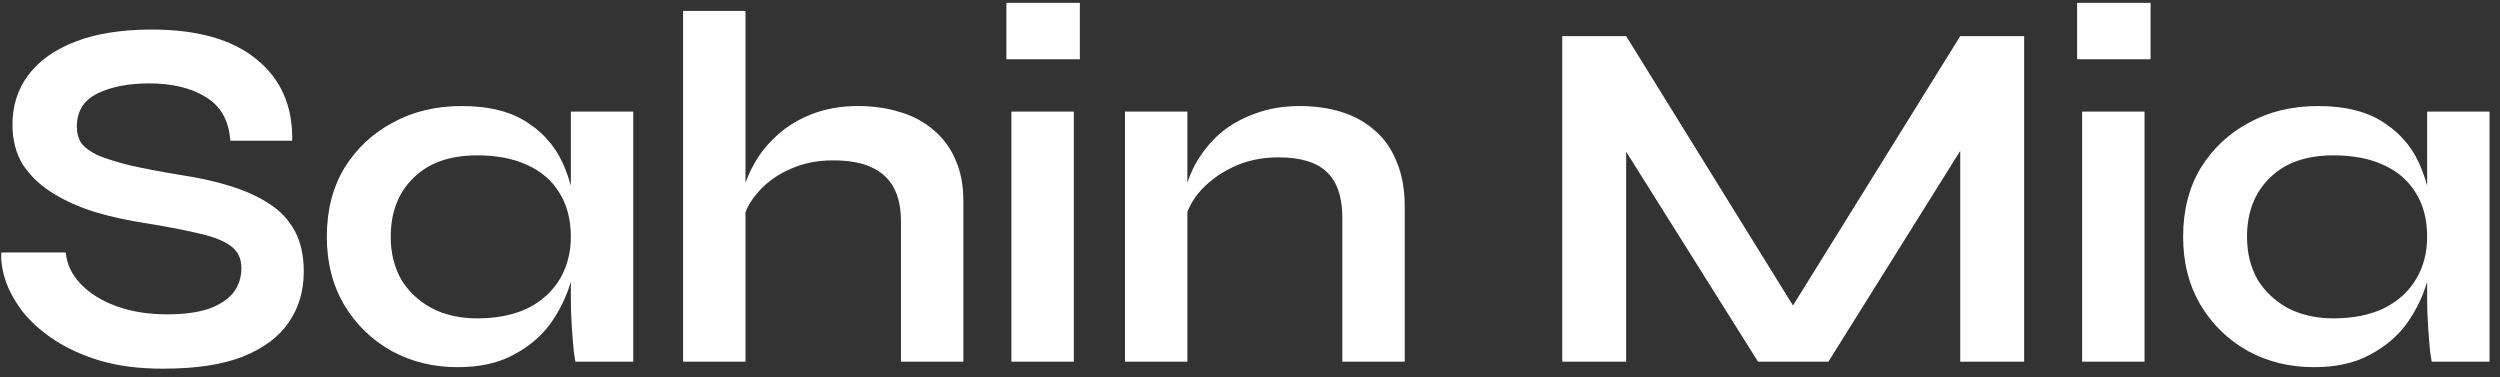 <svg xmlns="http://www.w3.org/2000/svg" width="159" height="24" viewBox="0 0 159 24" fill="none"><rect x="0" y="0" width="159" height="24" fill="#333333" stroke="none"/><path d="M0.088 16.056H4.184C4.248 16.803 4.568 17.475 5.144 18.072C5.72 18.669 6.477 19.139 7.416 19.48C8.376 19.821 9.443 19.992 10.616 19.992C11.683 19.992 12.568 19.875 13.272 19.64C13.976 19.384 14.499 19.043 14.84 18.616C15.181 18.168 15.352 17.645 15.352 17.048C15.352 16.451 15.139 15.992 14.712 15.672C14.307 15.352 13.656 15.085 12.76 14.872C11.885 14.659 10.733 14.435 9.304 14.2C8.173 14.029 7.096 13.795 6.072 13.496C5.048 13.176 4.141 12.771 3.352 12.28C2.563 11.789 1.933 11.192 1.464 10.488C1.016 9.763 0.792 8.909 0.792 7.928C0.792 6.733 1.123 5.688 1.784 4.792C2.467 3.875 3.469 3.16 4.792 2.648C6.115 2.136 7.736 1.88 9.656 1.88C12.557 1.88 14.776 2.509 16.312 3.768C17.869 5.027 18.627 6.755 18.584 8.952H14.648C14.563 7.672 14.04 6.744 13.08 6.168C12.141 5.592 10.947 5.304 9.496 5.304C8.173 5.304 7.075 5.517 6.2 5.944C5.325 6.371 4.888 7.075 4.888 8.056C4.888 8.461 4.984 8.813 5.176 9.112C5.389 9.389 5.741 9.645 6.232 9.88C6.744 10.093 7.427 10.307 8.28 10.52C9.133 10.712 10.2 10.915 11.48 11.128C12.632 11.299 13.688 11.533 14.648 11.832C15.608 12.131 16.429 12.504 17.112 12.952C17.816 13.4 18.36 13.976 18.744 14.68C19.128 15.384 19.32 16.248 19.32 17.272C19.32 18.509 19 19.587 18.36 20.504C17.741 21.421 16.771 22.147 15.448 22.68C14.147 23.192 12.451 23.448 10.36 23.448C8.845 23.448 7.512 23.277 6.36 22.936C5.229 22.595 4.248 22.147 3.416 21.592C2.584 21.037 1.912 20.429 1.4 19.768C0.909 19.107 0.557 18.456 0.344 17.816C0.131 17.155 0.045 16.568 0.088 16.056ZM29.106 23.352C27.57 23.352 26.172 23.011 24.914 22.328C23.655 21.624 22.652 20.653 21.906 19.416C21.159 18.157 20.786 16.707 20.786 15.064C20.786 13.379 21.159 11.917 21.906 10.68C22.674 9.443 23.698 8.483 24.978 7.8C26.258 7.096 27.719 6.744 29.362 6.744C31.154 6.744 32.583 7.117 33.65 7.864C34.738 8.589 35.516 9.581 35.986 10.84C36.476 12.099 36.722 13.507 36.722 15.064C36.722 15.981 36.583 16.931 36.306 17.912C36.028 18.872 35.591 19.768 34.994 20.6C34.396 21.411 33.607 22.072 32.626 22.584C31.666 23.096 30.492 23.352 29.106 23.352ZM30.354 20.248C31.591 20.248 32.658 20.035 33.554 19.608C34.45 19.16 35.132 18.541 35.602 17.752C36.071 16.963 36.306 16.067 36.306 15.064C36.306 13.955 36.06 13.016 35.57 12.248C35.1 11.48 34.418 10.893 33.522 10.488C32.647 10.083 31.591 9.88 30.354 9.88C28.604 9.88 27.25 10.36 26.29 11.32C25.33 12.259 24.85 13.507 24.85 15.064C24.85 16.088 25.074 16.995 25.522 17.784C25.991 18.552 26.642 19.16 27.474 19.608C28.306 20.035 29.266 20.248 30.354 20.248ZM36.306 7.096H40.274V23H36.594C36.594 23 36.562 22.797 36.498 22.392C36.455 21.965 36.412 21.443 36.37 20.824C36.327 20.205 36.306 19.597 36.306 19V7.096ZM57.301 23V14.104C57.301 13.229 57.152 12.515 56.853 11.96C56.554 11.384 56.085 10.947 55.445 10.648C54.826 10.349 53.994 10.2 52.949 10.2C51.925 10.2 50.986 10.403 50.133 10.808C49.301 11.192 48.618 11.715 48.085 12.376C47.552 13.016 47.253 13.709 47.189 14.456L47.157 12.696C47.264 11.971 47.509 11.256 47.893 10.552C48.277 9.827 48.778 9.187 49.397 8.632C50.016 8.056 50.762 7.597 51.637 7.256C52.512 6.915 53.493 6.744 54.581 6.744C55.541 6.744 56.426 6.872 57.237 7.128C58.048 7.363 58.752 7.736 59.349 8.248C59.968 8.76 60.437 9.389 60.757 10.136C61.098 10.883 61.269 11.757 61.269 12.76V23H57.301ZM43.445 23V0.696H47.413V23H43.445ZM68.679 0.184V3.768H64.007V0.184H68.679ZM64.327 7.096H68.295V23H64.327V7.096ZM71.549 7.096H75.517V23H71.549V7.096ZM82.653 6.744C83.635 6.744 84.531 6.872 85.341 7.128C86.152 7.384 86.856 7.779 87.454 8.312C88.051 8.824 88.51 9.485 88.829 10.296C89.171 11.107 89.341 12.056 89.341 13.144V23H85.374V13.88C85.374 12.557 85.053 11.587 84.413 10.968C83.773 10.328 82.739 10.008 81.309 10.008C80.222 10.008 79.24 10.221 78.365 10.648C77.491 11.075 76.776 11.619 76.222 12.28C75.688 12.941 75.379 13.645 75.293 14.392L75.261 12.728C75.368 11.981 75.603 11.256 75.966 10.552C76.35 9.827 76.851 9.176 77.469 8.6C78.109 8.024 78.867 7.576 79.742 7.256C80.616 6.915 81.587 6.744 82.653 6.744ZM114.976 20.952H113.088L124.672 2.296H128.736V23H124.672V7.8L125.632 8.056L116.288 23H111.808L102.464 8.12L103.424 7.864V23H99.36V2.296H103.424L114.976 20.952ZM136.777 0.184V3.768H132.105V0.184H136.777ZM132.425 7.096H136.393V23H132.425V7.096ZM147.167 23.352C145.631 23.352 144.234 23.011 142.975 22.328C141.716 21.624 140.714 20.653 139.967 19.416C139.22 18.157 138.847 16.707 138.847 15.064C138.847 13.379 139.22 11.917 139.967 10.68C140.735 9.443 141.759 8.483 143.039 7.8C144.319 7.096 145.78 6.744 147.423 6.744C149.215 6.744 150.644 7.117 151.711 7.864C152.799 8.589 153.578 9.581 154.047 10.84C154.538 12.099 154.783 13.507 154.783 15.064C154.783 15.981 154.644 16.931 154.367 17.912C154.09 18.872 153.652 19.768 153.055 20.6C152.458 21.411 151.668 22.072 150.687 22.584C149.727 23.096 148.554 23.352 147.167 23.352ZM148.415 20.248C149.652 20.248 150.719 20.035 151.615 19.608C152.511 19.16 153.194 18.541 153.663 17.752C154.132 16.963 154.367 16.067 154.367 15.064C154.367 13.955 154.122 13.016 153.631 12.248C153.162 11.48 152.479 10.893 151.583 10.488C150.708 10.083 149.652 9.88 148.415 9.88C146.666 9.88 145.311 10.36 144.351 11.32C143.391 12.259 142.911 13.507 142.911 15.064C142.911 16.088 143.135 16.995 143.583 17.784C144.052 18.552 144.703 19.16 145.535 19.608C146.367 20.035 147.327 20.248 148.415 20.248ZM154.367 7.096H158.335V23H154.655C154.655 23 154.623 22.797 154.559 22.392C154.516 21.965 154.474 21.443 154.431 20.824C154.388 20.205 154.367 19.597 154.367 19V7.096Z" fill="white"></path></svg>